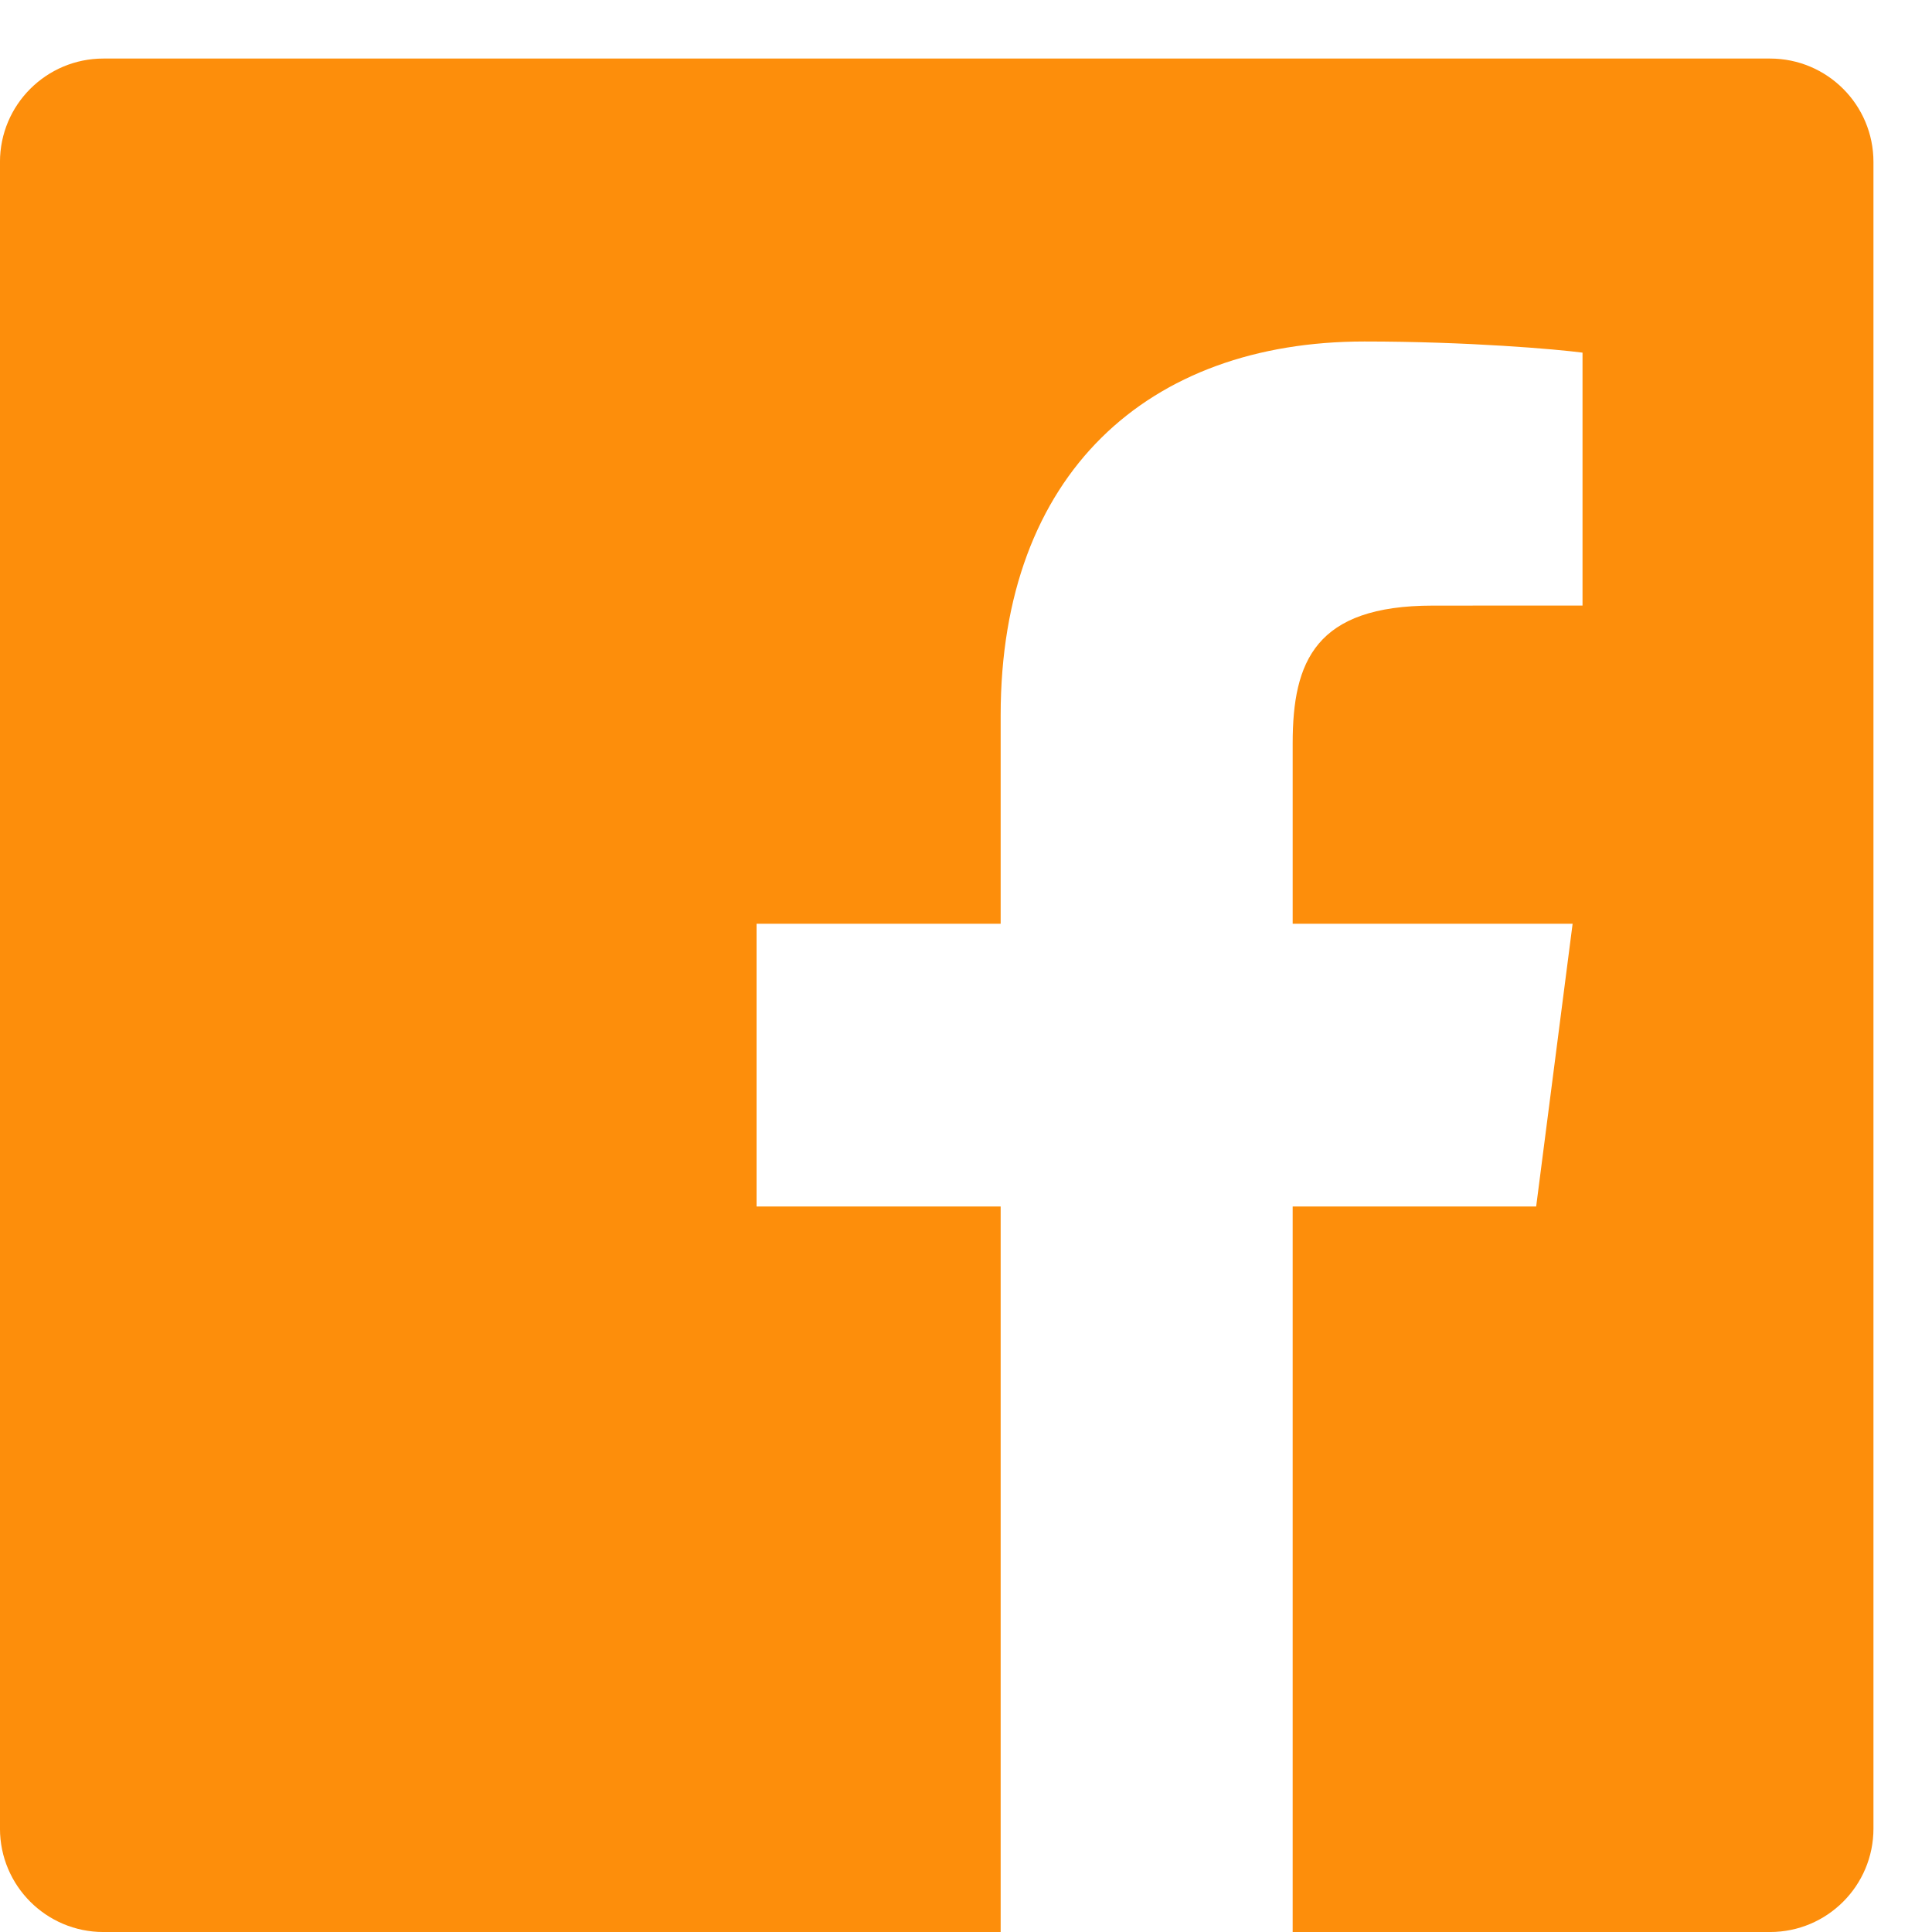 <?xml version="1.0" encoding="UTF-8"?>
<!DOCTYPE svg PUBLIC "-//W3C//DTD SVG 1.1//EN" "http://www.w3.org/Graphics/SVG/1.1/DTD/svg11.dtd">
<!-- Creator: CorelDRAW 2019 (64-Bit) -->
<svg xmlns="http://www.w3.org/2000/svg" xml:space="preserve" width="8.731mm" height="8.731mm" version="1.1" style="shape-rendering:geometricPrecision; text-rendering:geometricPrecision; image-rendering:optimizeQuality; fill-rule:evenodd; clip-rule:evenodd"
viewBox="0 0 873.12 873.12"
 xmlns:xlink="http://www.w3.org/1999/xlink"
 xmlns:xodm="http://www.corel.com/coreldraw/odm/2003">
 <defs>
  <style type="text/css">
   <![CDATA[
    .fil0 {fill:#FD8E0B;fill-rule:nonzero}
   ]]>
  </style>
 </defs>
 <g id="Layer_x0020_1">
  <path class="fil0" d="M452.22 873.13l-405.48 0c-25.83,0 -46.75,-20.93 -46.75,-46.74l0 -753.2c0,-25.81 20.92,-46.73 46.75,-46.73l753.18 0c25.82,0 46.74,20.92 46.74,46.73l0 753.2c0,25.81 -20.92,46.74 -46.74,46.74l-215.73 0 0 -327.88 110.04 0 16.47 -127.78 -126.51 0 0 -81.58c0,-36.99 10.27,-62.2 63.33,-62.2l67.66 -0.03 0 -114.29c-11.71,-1.56 -51.89,-5.04 -98.6,-5.04 -97.58,0 -164.36,59.55 -164.36,168.91l0 94.23 -110.31 0 0 127.78 110.31 0 0 327.88 0 0z"/>
 </g>
</svg>

